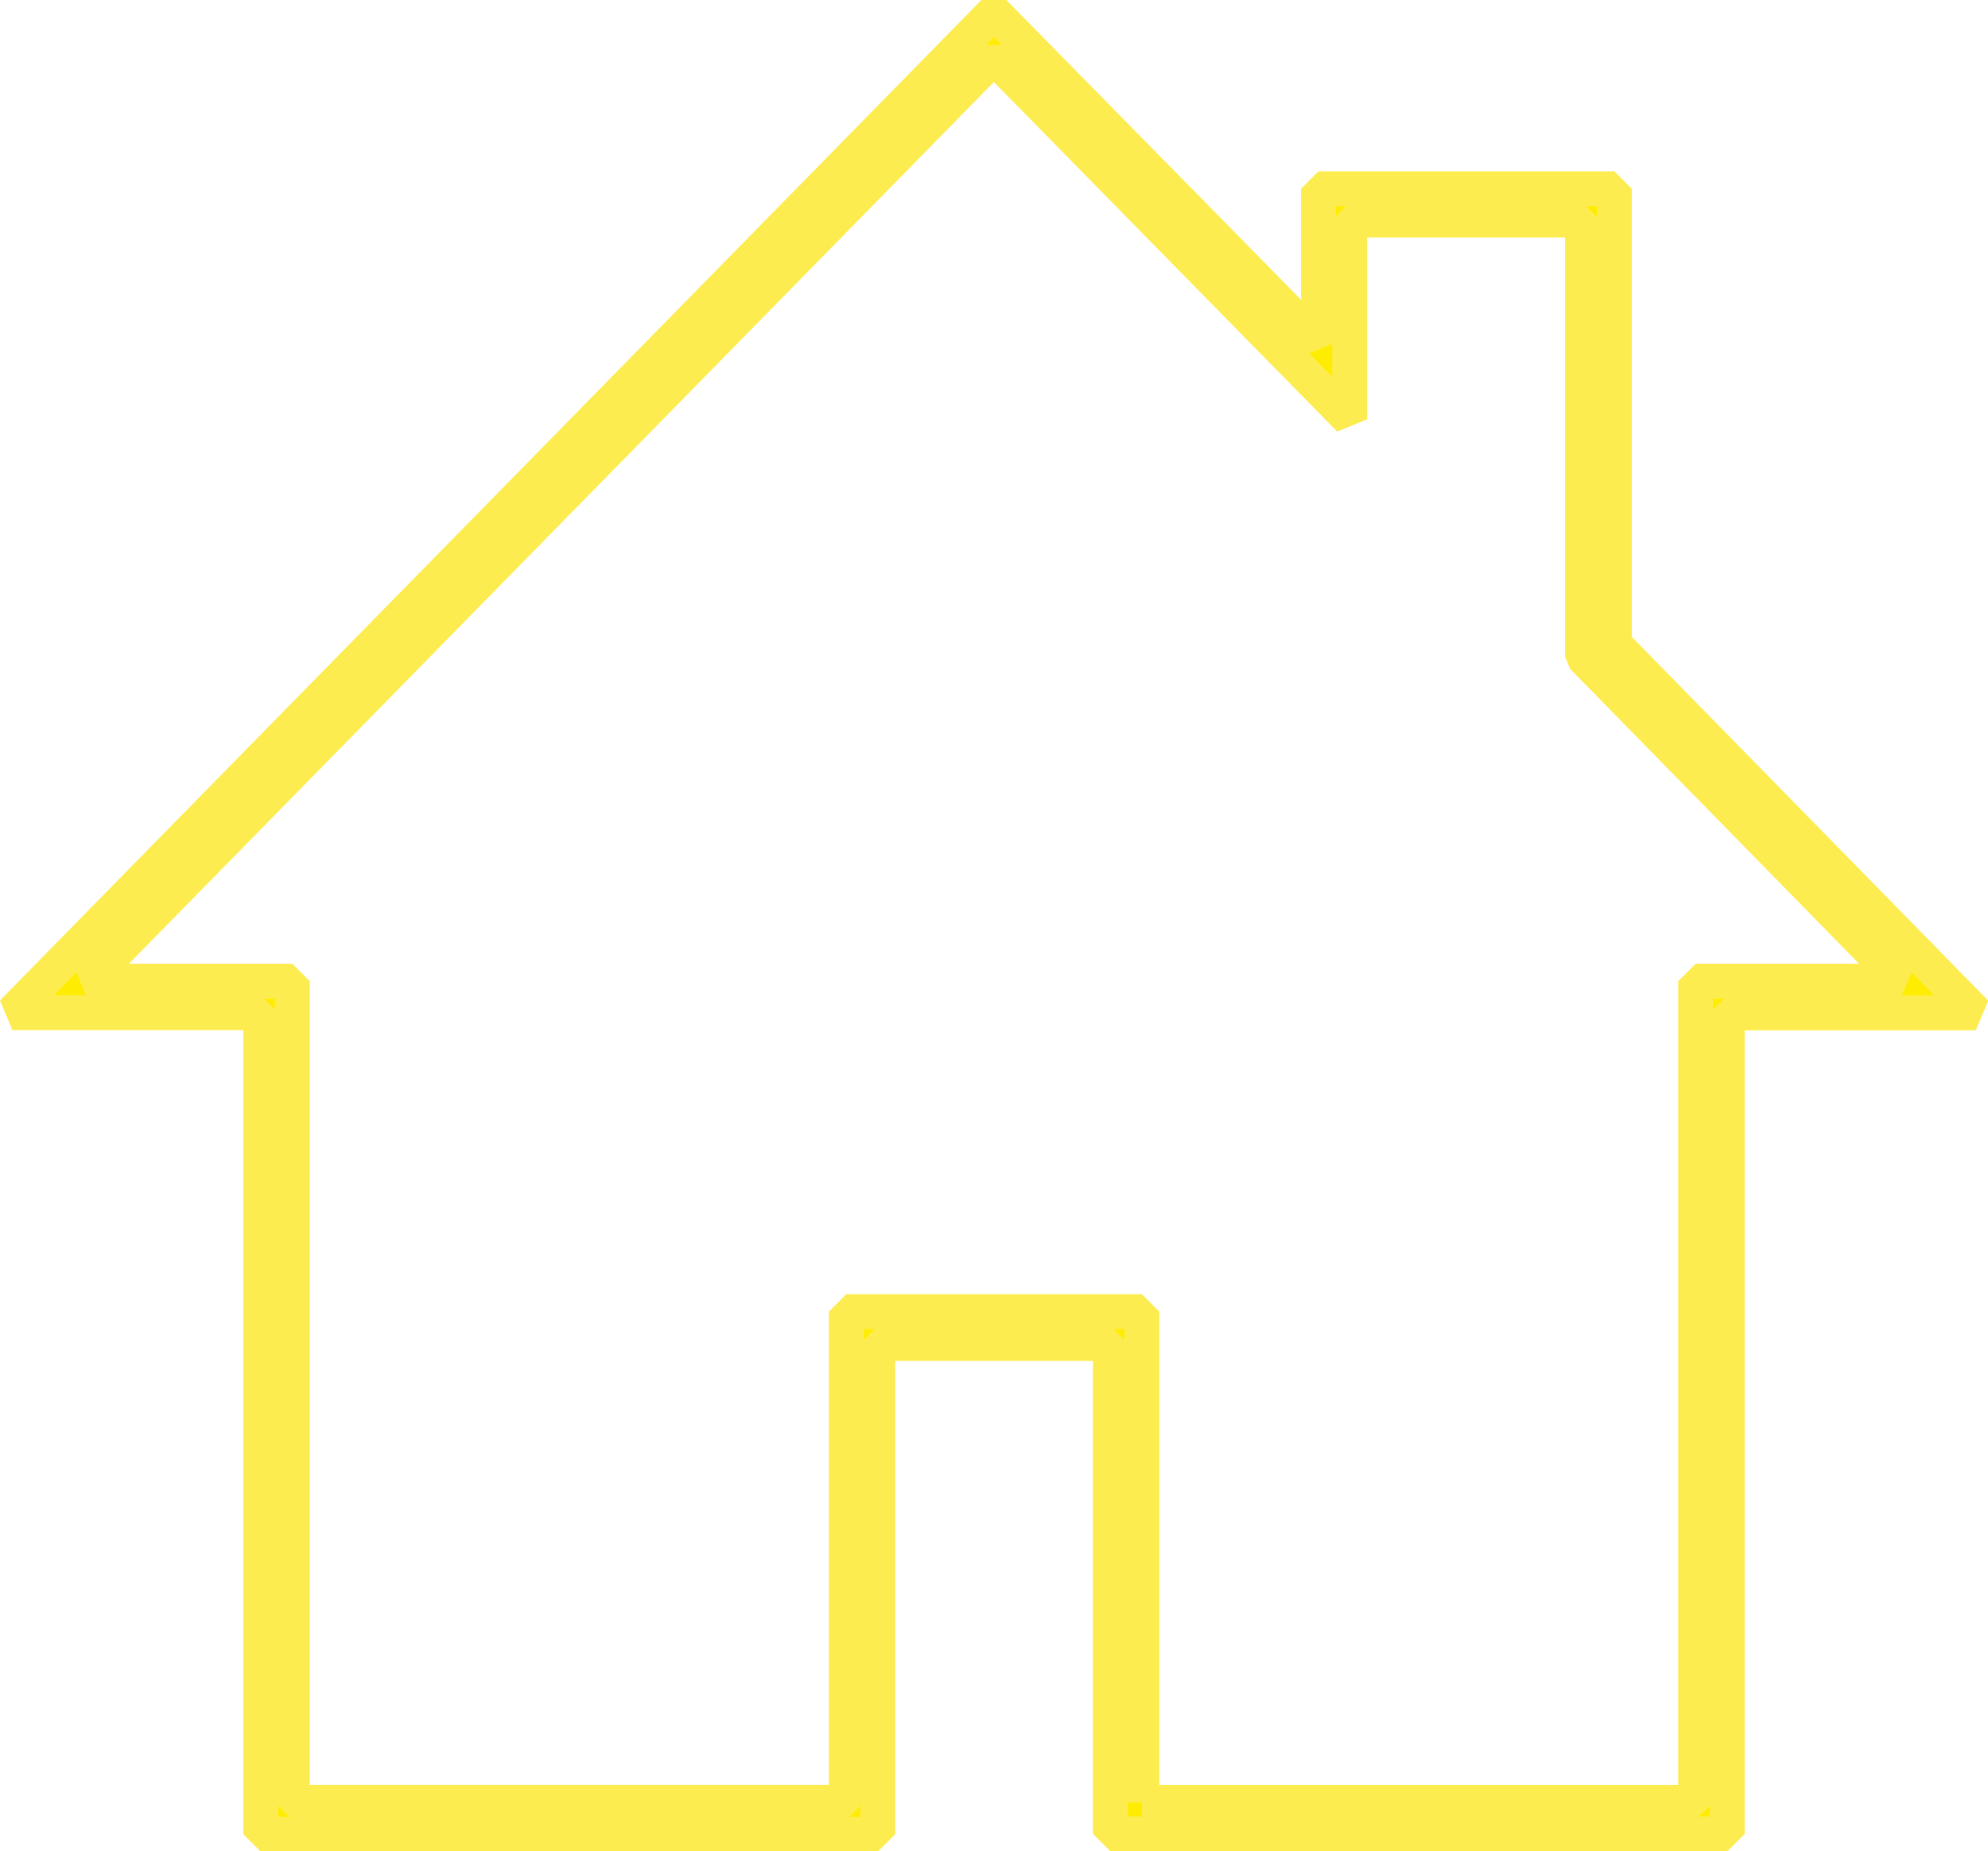 <?xml version="1.0" encoding="UTF-8"?>
<svg xmlns="http://www.w3.org/2000/svg" width="28.464" height="26.511" viewBox="0 0 28.464 26.511">
  <g transform="translate(-4.822 -8.062)">
    <g data-name="Group 934" transform="translate(5 8.237)">
      <g data-name="Group 933" transform="translate(0 0)">
        <path data-name="Path 2262" d="M29.552,34.323H20.721V27.3H17.39v7.027H8.556V22.563H5L19.052,8.237,23.7,12.965v-2.2h4.236v6.519l5.175,5.282H29.552Zm-8.381-.451H29.1V22.112h2.934l-4.554-4.648V11.212H24.146v2.855L19.052,8.88,6.073,22.112H9.007V33.871h7.933V26.845h4.232v7.027Z" transform="translate(-5 -8.237)" fill="#ffed01" stroke="#fdec4f" stroke-linejoin="bevel" stroke-width="0.5"></path>
      </g>
    </g>
  </g>
</svg>
